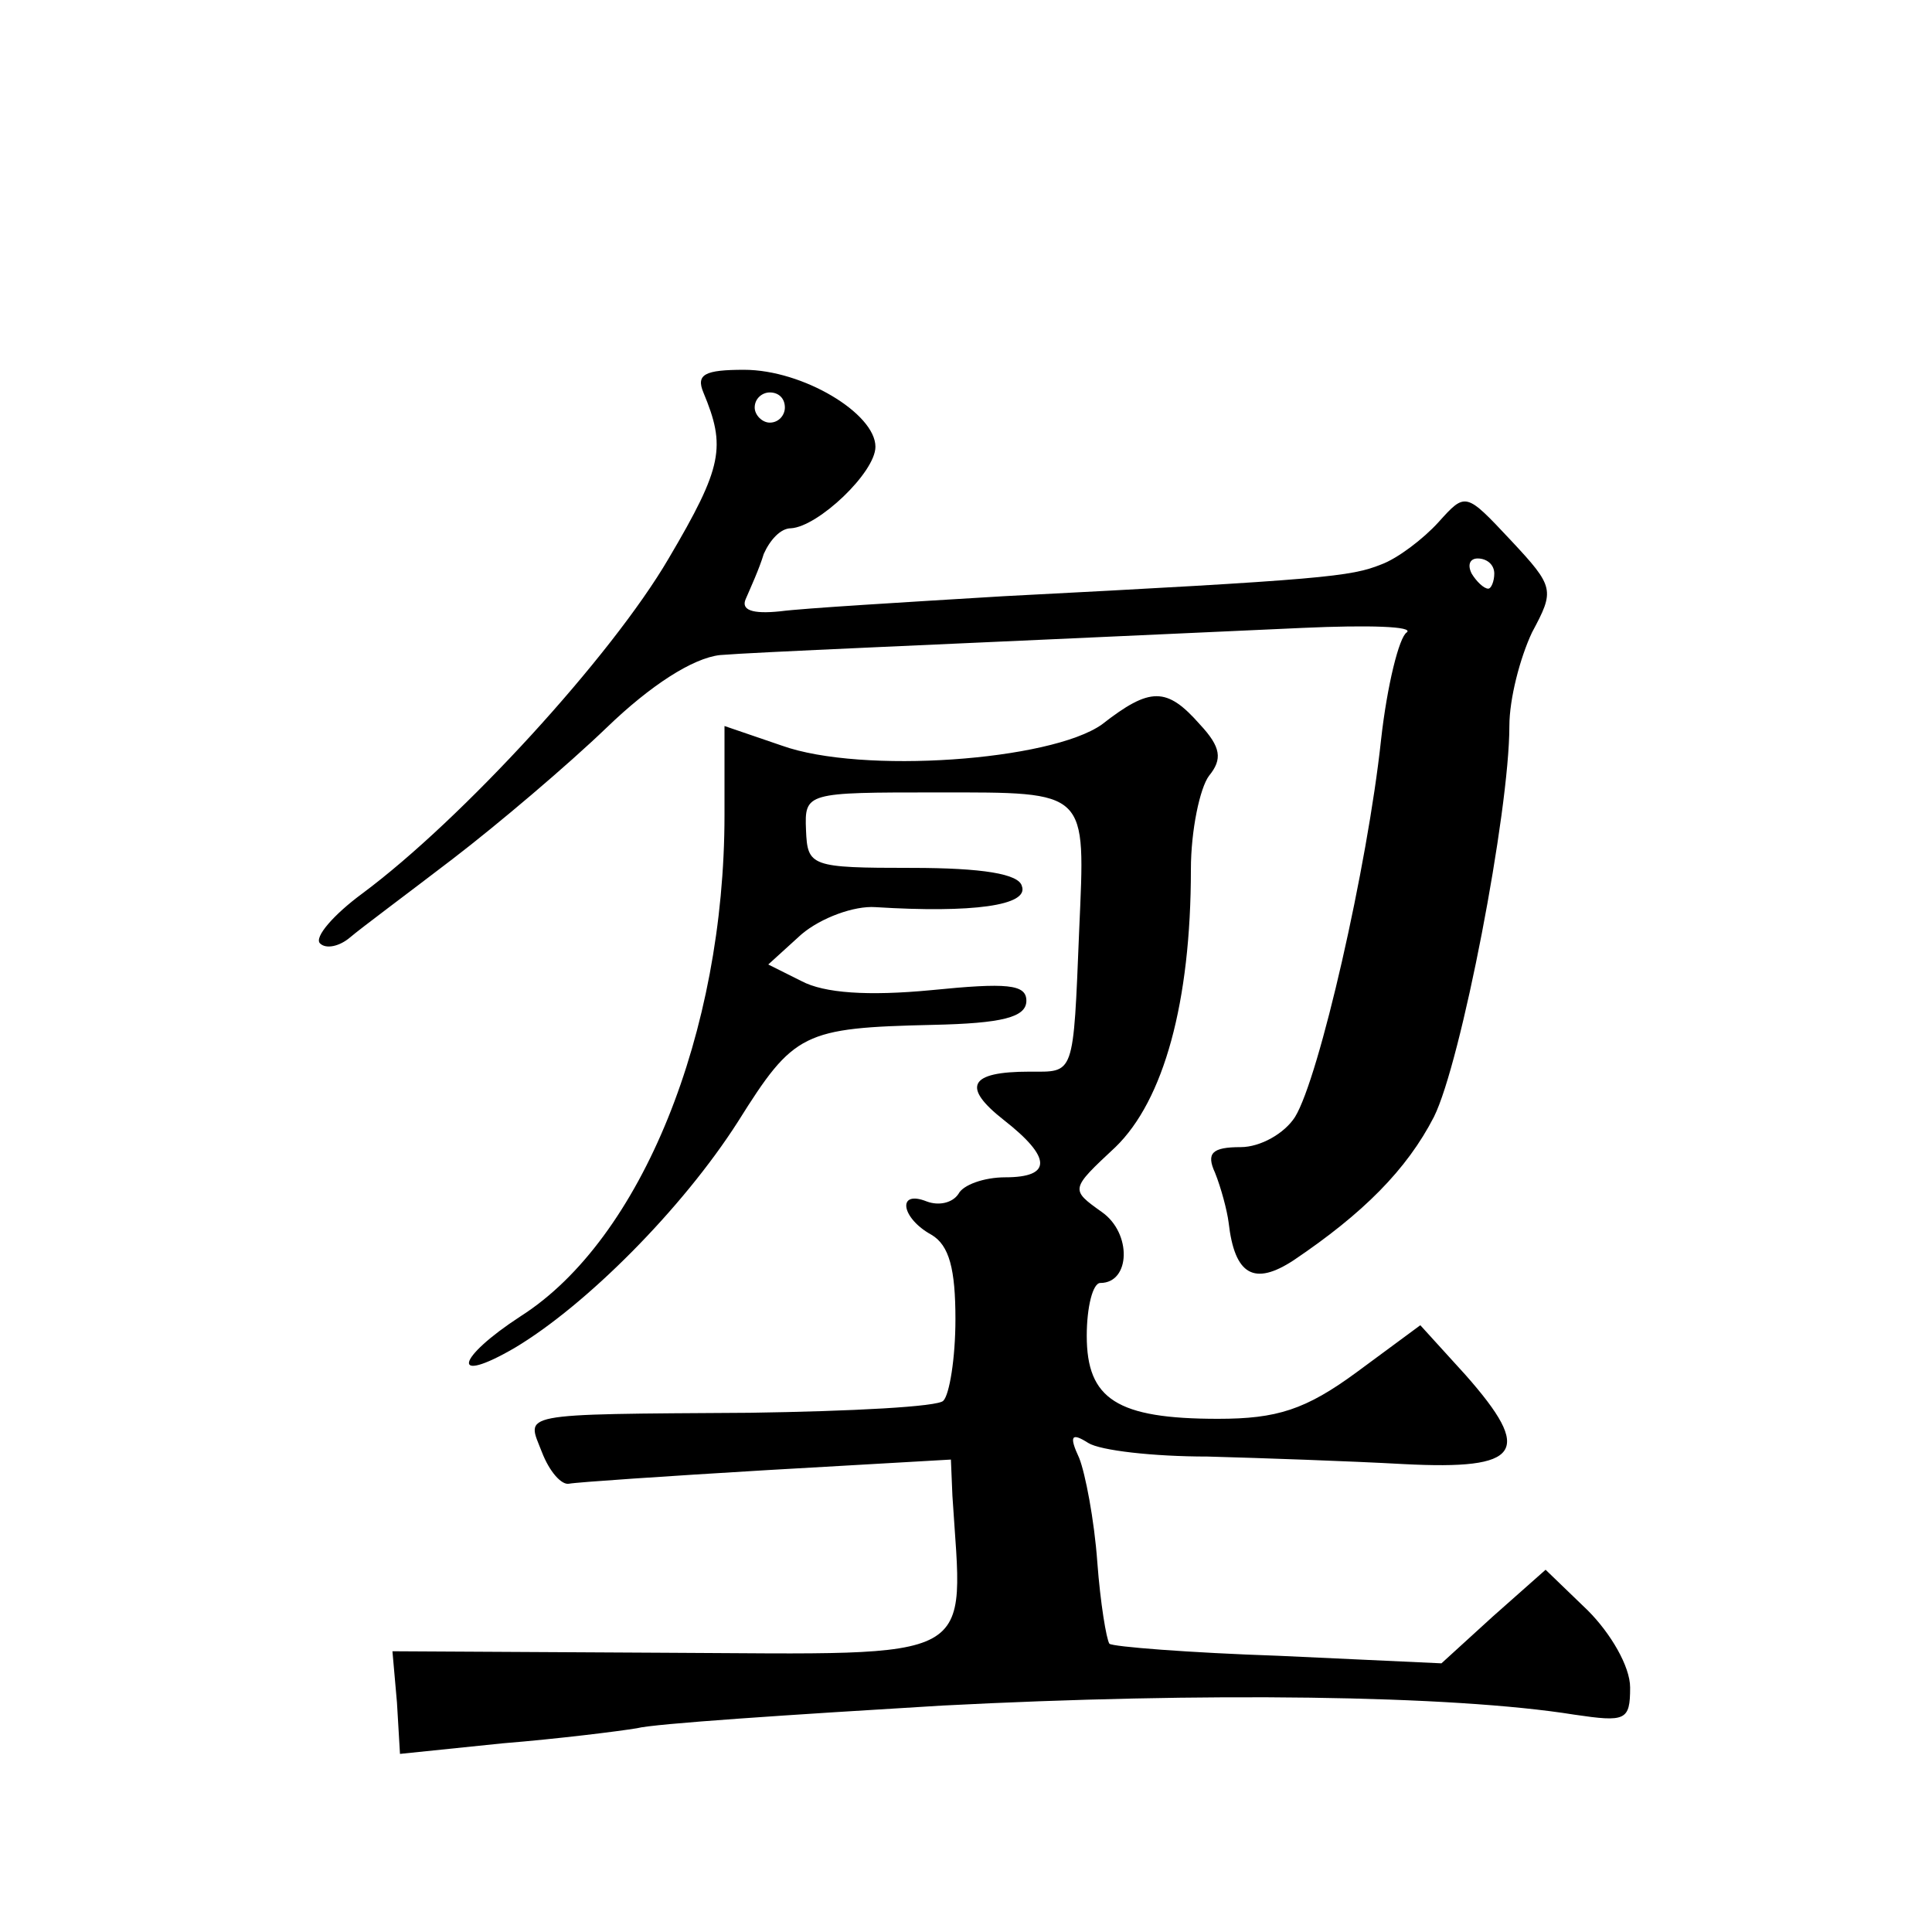 <?xml version="1.0" standalone="no"?>
<!DOCTYPE svg PUBLIC "-//W3C//DTD SVG 20010904//EN"
 "http://www.w3.org/TR/2001/REC-SVG-20010904/DTD/svg10.dtd">
<svg version="1.0" xmlns="http://www.w3.org/2000/svg"
 width="128pt" height="128pt" viewBox="0 0 128 128"
 preserveAspectRatio="xMidYMid meet">
<g transform="translate(0,128) scale(0.1,-0.1)"
fill="#0" stroke="none">
<path d="M466 1020 c15 -36 13 -49 -23 -110 -38 -65 -137 -173 -203 -222 -19 -14
-32 -29 -28 -33 4 -4 13 -2 20 4 7 6 38 29 68 52 30 23 76 62 102 87 29 28 57 46
75 48 25 2 124 6 386 18 44 2 74 1 69 -3 -5 -3 -13 -35 -17 -71 -9 -84 -41 -224
-57 -250 -7 -11 -23 -20 -36 -20 -19 0 -23 -4 -17 -17 4 -10 8 -25 9 -33 4 -35
17 -42 43 -25 46 31 75 60 93 95 18 36 50 202 50 259 0 18 7 45 15 62 15 28 15
30 -14 61 -30 32 -30 32 -48 12 -10 -11 -27 -24 -38 -28 -20 -8 -37 -10 -250 -21
-66 -4 -133 -8 -148 -10 -19 -2 -26 1 -23 8 3 7 9 20 12 30 4 9 11 17 18 17 18
1 56 37 56 54 0 22 -48 51 -87 51 -26 0 -32 -3 -27 -15z m54 -10 c0 -5 -4 -10 -10
-10 -5 0 -10 5 -10 10 0 6 5 10 10 10 6 0 10 -4 10 -10z m470 -110 c0 -5 -2 -10
-4 -10 -3 0 -8 5 -11 10 -3 6 -1 10 4 10 6 0 11 -4 11 -10z M730 800 c-34 -24 -159
-33 -212 -14 l-38 13 0 -59 c0 -144 -55 -281 -135 -332 -43 -28 -47 -46 -4 -21
47 28 111 92 148 150 37 59 43 62 129 64 46 1 62 5 62 16 0 11 -13 12 -63 7 -42
-4 -71 -2 -86 6 l-22 11 22 20 c13 11 35 19 49 18 64 -4 102 1 97 14 -2 8 -26 12
-73 12 -67 0 -69 1 -70 25 -1 25 0 25 87 25 101 0 98 2 94 -91 -4 -98 -3 -94 -33
-94 -40 0 -45 -10 -17 -32 32 -25 32 -38 1 -38 -14 0 -28 -5 -31 -11 -4 -6 -13
-8 -21 -5 -20 8 -17 -11 3 -22 12 -7 16 -23 16 -56 0 -26 -4 -50 -8 -54 -3 -4 -61
-7 -128 -8 -157 -1 -148 0 -138 -26 5 -13 13 -22 18 -21 5 1 64 5 131 9 l122 7
1 -24 c7 -112 21 -105 -190 -104 l-181 1 3 -34 2 -34 68 7 c37 3 77 8 89 10 11
3 102 9 202 15 173 9 338 7 419 -6 34 -5 37 -4 37 18 0 14 -13 36 -28 51 l-28 27
-35 -31 -34 -31 -108 5 c-59 2 -110 6 -112 8 -2 3 -6 27 -8 54 -2 28 -8 59 -12
69 -7 15 -5 17 6 10 8 -5 43 -9 79 -9 36 -1 94 -3 130 -5 78 -4 86 8 41 59 l-30
33 -42 -31 c-34 -25 -53 -31 -92 -31 -67 0 -87 13 -87 55 0 19 4 35 9 35 20 0 21
33 1 47 -21 15 -21 15 9 43 32 31 50 96 50 184 0 26 6 54 12 62 9 11 8 19 -6 34
-22 25 -33 25 -65 0z"/>
</g>
</svg>
